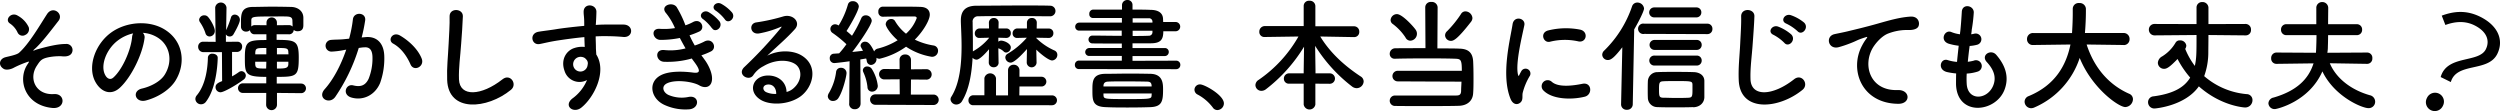 <svg xmlns="http://www.w3.org/2000/svg" viewBox="0 0 958.82 42.59"><defs><style>.cls-1{isolation:isolate;}</style></defs><g id="レイヤー_2" data-name="レイヤー 2"><g id="text"><g id="その輝かしすぎる経歴書_本当に信じても大丈夫" data-name="その輝かしすぎる経歴書 本当に信じても大丈夫" class="cls-1"><g class="cls-1"><path d="M10.58,24.63c.66-1,.8-1.17-.18-.84a42.26,42.26,0,0,0-4.95,2.1c-1.07.65-3,1.16-4.06.51C-.8,25.05-.24,22.67,1.91,22c.88-.28,4.38-.89,5.36-1.73,3.83-3.36,8-10.59,10.78-14.88C20.29,2,24.53,5.32,22.43,8c-3.12,4-6.67,8.73-9.47,11.1-.51.47.14.28.33.19a9,9,0,0,1,1.54-.51c3-.84,7.14-1.91,10.35-1.91a2.34,2.34,0,0,1,2.38,3.4c-.42.89-1.58,1.59-3.92,1.31a21.71,21.71,0,0,0-5.41.46c-2.37.56-2.84,1.26-4.1,3.18-3.27,4.94-.37,11.33,6.58,10.86,4.47-.28,4.47,5.83-.66,5.32C9.42,40.35,6.62,30.46,10.58,24.63ZM6.76,12.5A8.4,8.4,0,0,0,3.87,9.05c-2.29-1.4.42-4.71,3-3A9.79,9.79,0,0,1,11,10.4a2.4,2.4,0,0,1-1.31,3A2.07,2.07,0,0,1,6.76,12.5Z"/><path d="M55.42,14.74c-.75,5.92-4.94,14.74-9.42,18.89-3.59,3.31-7.51,1.49-9.57-2.52-2.93-5.78.19-14.46,6.44-18.8,5.74-4,14.28-4.61,20.15-1.07,7.23,4.34,8.4,12.92,4.34,19.59-2.19,3.59-6.76,6.49-11.38,7.7-4.11,1.07-5.55-3.64-1.54-4.57,3.54-.8,7.14-2.8,8.68-5.23,3.31-5.22,2.05-11.33-2.57-14.27a12.07,12.07,0,0,0-5.78-1.87A2.35,2.35,0,0,1,55.42,14.74Zm-10.36.89c-4.33,3.35-6.67,9.56-4.71,13.15.7,1.35,1.92,2,3.08,1,3.5-3.08,6.77-10.5,7.23-15.54a3.35,3.35,0,0,1,.42-1.44A15.36,15.36,0,0,0,45.06,15.63Z"/><path d="M77.12,40a2.15,2.15,0,0,1-2.19-2,2.21,2.21,0,0,1,.56-1.45c3.35-4,4.15-10.26,4.24-14.41a1.58,1.58,0,0,1,1.77-1.54c1,0,2,.56,2,1.54,0,.09-.05,11-4.48,16.84A2.34,2.34,0,0,1,77.12,40Zm8-20H78a2,2,0,0,1-2-2,1.88,1.88,0,0,1,2-2H78l4.71.05L82.53,2.94v0a2.18,2.18,0,0,1,4.34,0v0l-.14,8.63a37.52,37.52,0,0,0,1.82-4.76A1.5,1.5,0,0,1,90,5.6a2,2,0,0,1,2,2c0,.42-.18,1.63-2.47,5.59a1.61,1.61,0,0,1-1.4.8,1.67,1.67,0,0,1-1.49-.8l0,2.85L91,16h0a1.8,1.8,0,0,1,1.87,1.92A2,2,0,0,1,91,19.92h-2l0,9.37a23.94,23.94,0,0,0,2.66-1.68,1.8,1.8,0,0,1,1-.32A1.75,1.75,0,0,1,94.28,29a2,2,0,0,1-.93,1.59c-2.8,2.1-7.51,4.8-8.77,4.8a1.93,1.93,0,0,1-1.91-2c0-1.21,1.21-1.77,2.52-2.28ZM78.8,12.73a16.54,16.54,0,0,0-2.15-4.29,1.8,1.8,0,0,1-.28-.88,1.93,1.93,0,0,1,2.06-1.68,1.76,1.76,0,0,1,1.25.51c1.12,1.17,2.71,4.06,2.71,5.46a2.09,2.09,0,0,1-2,2.14A1.63,1.63,0,0,1,78.8,12.73Zm27.43,22.91v4.52a2.08,2.08,0,0,1-4.16,0l.05-4.52-9,0a1.84,1.84,0,1,1,0-3.68l9,0V29.48c-8.12,0-8.21-1.12-8.21-7.37s1-6.76,8.26-6.76v-2.2l-4.43,0a1.74,1.74,0,0,1-1.87-1.59,2,2,0,0,1-1.45.56,1.88,1.88,0,0,1-2-1.82c0-.6,0-1.21,0-1.86,0-3.27.28-5.74,4.53-5.78,2.24,0,4.75-.1,7.27-.1s5.13.05,7.47.1,4.66,1.44,4.66,4.19c0,.75,0,1.73,0,2.66,0,.75,0,2.47-2.19,2.47a2.12,2.12,0,0,1-1.5-.51,1.78,1.78,0,0,1-2,1.68l-4.57,0V15.3c7.28,0,8.49.37,8.49,6.81,0,7.14-.84,7.37-8.44,7.37l0,2.57,9.37,0a1.84,1.84,0,1,1,0,3.68ZM112.15,8c0-1.35-.75-1.63-2.33-1.68s-4.15,0-6.44,0c-6.72,0-7,.14-7,1.68v2.19a1.9,1.9,0,0,1,1.4-.56l4.43.05v-1a2,2,0,0,1,4,0v1l4.57-.05a2,2,0,0,1,1.45.56Zm-10,10.41c-3.73,0-4.15,0-4.25,1.91l0,.51h4.24Zm0,5.27H97.88c0,.32,0,.65,0,.93.14,1.58.47,1.68,4.2,1.68Zm8.44-3.55c0-1.72-.65-1.72-4.38-1.72v2.42h4.43Zm-4.38,3.55v2.61c3.26,0,4.34-.1,4.38-1.73,0-.32,0-.6,0-.88Z"/><path d="M140.29,14.23c3.92-.33,6.9,2,7.09,7.18a27.89,27.89,0,0,1-1.59,10.4c-1.91,4.62-6.48,6.91-11,5.6-3.69-1.07-2.19-5.36.65-4.67,2.66.66,4.62.24,5.93-2.51a20.9,20.9,0,0,0,1.49-8.07c0-2.85-1-4.2-3.13-4-.7,0-1.4.14-2.14.23a68.83,68.83,0,0,1-9,18.75c-2.24,3.17-7.09.47-4.06-2.94,3.22-3.59,6.11-8.91,8.26-15.16l-.56.09a31.12,31.12,0,0,1-5,.66A2.24,2.24,0,1,1,127,15.3c1.45-.14,2.89-.09,4.57-.23l2.33-.24a49.66,49.66,0,0,0,1.45-7.41c.33-3,5.08-2.76,4.71.37a62.4,62.4,0,0,1-1.35,6.58Zm17.16,10.49c-1.12-2.56-3.22-6.11-6.67-8-2.28-1.26-.23-4.76,2.66-3.08,3.73,2.19,7,5.5,8.3,8.86C162.91,25.56,158.71,27.61,157.45,24.72Z"/><path d="M171.5,30.65c-.18-4.9.33-8.87.56-13.81.14-3,.47-7.6.37-10.5-.09-3.45,5.18-3.17,5.09-.09s-.42,7.37-.65,10.5c-.33,4.94-1,9.18-.84,13.71.28,6.81,8.58,6.34,16.7-.05,3-2.38,5.87,1.92,3.21,4.06C186.85,41.89,171.92,43.24,171.5,30.65Z"/><path d="M216.52,27.19c-1.63-4.52.89-7.88,3.74-8.76a9.18,9.18,0,0,1,4-.42c-.05-1-.1-2.43-.14-3.78-3.92.37-7.79.93-10.22,1.3-3.36.52-5.55,1.12-6.95,1.36-3.12.55-4.06-4.11-.37-4.72,1.86-.32,4.9-.65,6.86-1,2.33-.37,6.53-.88,10.63-1.25V9.1c0-2.9-.23-3.08-.23-4.58,0-3.4,4.71-3.07,4.9-.14,0,1.08-.1,3.22-.19,4.48,0,.24-.05.47-.05.7,1.36-.09,2.57-.14,3.59-.14,2.29,0,3.92,0,7.09,0,3.92.1,3.74,5,0,4.76-3.31-.28-4.43-.28-7.32-.33-1.07,0-2.19.05-3.4.1,0,1.49.09,2.94.09,4.29,0,.65.09,1.63.14,2.66,4.15,6.53-.79,16.42-5.74,20.38-3.12,2.47-7.18-.84-3.12-3.73a16.57,16.57,0,0,0,5.31-6.86A6,6,0,0,1,216.52,27.19Zm7.84-4.89a3,3,0,0,0-3-.19A2.86,2.86,0,0,0,220,25.65a2.78,2.78,0,0,0,5.37-.79,2.1,2.1,0,0,0-.28-1.77A6.25,6.25,0,0,0,224.36,22.3Z"/><path d="M270,22.58c1.67,2.14,3.54,5.87,3,8.53-.47,2.43-2.71,2.85-4.81,1.63-2.47-1.44-9.09-2.37-12.36-.79-2.42,1.17-1.44,3.64.7,4.53a12.94,12.94,0,0,0,7.56.7c4.15-.8,4.43,4.38.23,4.75a19.28,19.28,0,0,1-9.23-1.58c-5.51-2.33-6.81-8.86-1.59-11.52,3.45-1.78,9.19-1.4,12.27-1,2.52.33,3.26-.37.56-4-.33-.47-.7-.89-1-1.4a33.82,33.82,0,0,1-10.73,1.26c-3.22-.23-3.64-5,.33-4.48a22.7,22.7,0,0,0,8-.65c-.7-1.22-1.44-2.57-2.19-4a37.16,37.16,0,0,1-7.42.74c-3,0-4-4.52-.23-4.24a25.83,25.83,0,0,0,5.78-.28,24.1,24.1,0,0,0-3.35-5.65c-2.62-2.93,2.33-4.71,4-2.42a40.78,40.78,0,0,1,3.36,7,17.59,17.59,0,0,0,2.93-1.26c3.08-1.63,4.85,2.47,2.38,3.64a30.42,30.42,0,0,1-3.73,1.45,37.88,37.88,0,0,0,2,3.91A24.07,24.07,0,0,0,270,16c3.26-1.86,5.27,2.43,2.65,3.73A27.68,27.68,0,0,1,269,21.22C269.34,21.69,269.71,22.11,270,22.58Zm3-11.81a16.63,16.63,0,0,0-3.31-3.4c-2.15-1.4.09-3.87,2.09-2.71A15.76,15.76,0,0,1,276,8.26C277.41,10.49,274.28,12.83,273.07,10.77ZM278,7.42a16,16,0,0,0-3.4-3.27c-2.2-1.3-.05-3.78,2-2.7a15.08,15.08,0,0,1,4.2,3.4C282.35,7,279.27,9.42,278,7.42Z"/><path d="M304.38,33.82c3.4-3,3.26-7.47.6-9.24-2.42-1.63-7.46-2-12.17.8a10.22,10.22,0,0,0-3.92,3.49c-1.68,2.48-6.35-.28-3.45-3.12a165.15,165.15,0,0,0,14.08-15.07c.52-.65.05-.46-.32-.28a37.72,37.72,0,0,1-7.84,2.38c-3.68.79-4.38-3.82-1.21-4.2A72.28,72.28,0,0,0,300.41,6.3c3.73-1.08,6.81,2.24,4.48,4.85-1.49,1.68-3.36,3.5-5.23,5.22s-3.73,3.41-5.41,5c4.11-2.19,9.66-2.19,13.11-.14,6.72,4,4.52,12.22-.37,15.77-4.62,3.31-11.9,3.49-15.44,1.16-4.95-3.22-2.75-9,2.75-9.19,3.73-.14,7.23,2.1,7.37,6.3A6.38,6.38,0,0,0,304.38,33.82Zm-9.94-1.4c-2.05.19-2.15,2.1-.65,2.89a8.32,8.32,0,0,0,3.91.7C297.75,33.86,296.49,32.23,294.44,32.42Z"/><path d="M319.54,38.72a1.9,1.9,0,0,1-2.05-1.78,2.53,2.53,0,0,1,.42-1.26,21.33,21.33,0,0,0,2.75-8A1.78,1.78,0,0,1,322.53,26a2.05,2.05,0,0,1,2.14,2c0,1.12-1.35,6.9-3.07,9.52A2.42,2.42,0,0,1,319.54,38.72Zm6.16,1,.14-16.23c-.47.1-5.22.7-5.88.7a1.74,1.74,0,0,1-1.72-1.86,1.62,1.62,0,0,1,1.49-1.73l2.1-.14a32.43,32.43,0,0,0,2.8-3.5,44,44,0,0,0-5.27-4.29,1.87,1.87,0,0,1-.89-1.54,1.83,1.83,0,0,1,1.82-1.82,2.58,2.58,0,0,1,1.35.47,31.53,31.53,0,0,0,3.55-8A1.74,1.74,0,0,1,327,.47a2.2,2.2,0,0,1,2.38,1.91c0,1.86-4.06,8.58-4.72,9.51.75.61,1.45,1.22,2.1,1.82A48.65,48.65,0,0,0,330.32,7,1.76,1.76,0,0,1,332,5.88a2.27,2.27,0,0,1,2.34,2.05c0,1.63-5.27,9.24-7.47,12,1.54-.14,3-.32,4.11-.46-.84-1.49-.93-1.63-.93-2A1.67,1.67,0,0,1,331.86,16c.93,0,1.91.65,3.4,3.73a2.06,2.06,0,0,1,1.5-1.12,26.72,26.72,0,0,0,7.51-3.17c-2.85-2.52-4.58-5.27-4.58-6.16a2.15,2.15,0,0,1,2.2-2,1.59,1.59,0,0,1,1.35.75,17.4,17.4,0,0,0,4.24,4.9,14.89,14.89,0,0,0,4.11-6c0-.42-.47-.61-.75-.61H349c-3,0-7.47,0-10.4.1h-.05a1.74,1.74,0,0,1-1.68-1.92,1.76,1.76,0,0,1,1.63-1.95c1.59,0,3.69,0,5.83,0,3.08,0,6.3,0,8.59.09,2.7.05,3.68,1.4,3.68,3,0,2-2.43,6.29-5.74,9.56A25.45,25.45,0,0,0,358,17.44a2,2,0,0,1,1.77,2.06,2.29,2.29,0,0,1-2.43,2.28,24.89,24.89,0,0,1-9.84-3.87,28.81,28.81,0,0,1-10.12,4.62,2.16,2.16,0,0,1-1.26-.37,1.44,1.44,0,0,1,.05.46,2.26,2.26,0,0,1-2.1,2.29,1.69,1.69,0,0,1-1.64-1.54,6,6,0,0,0-.23-.93c-.61.09-1.4.23-2.24.37l.1,16.88a2.14,2.14,0,0,1-2.24,2.2,2.05,2.05,0,0,1-2.15-2.15Zm7-6.34a18.09,18.09,0,0,0-1.54-5.6,2,2,0,0,1-.23-.84,1.56,1.56,0,0,1,1.67-1.44,2.07,2.07,0,0,1,1.73.88,15.67,15.67,0,0,1,2.33,6.53,2.22,2.22,0,0,1-2.19,2.24A1.73,1.73,0,0,1,332.7,33.35Zm3,6.81a2,2,0,1,1,0-4l9.38,0-.05-5.78-5.88.05a2,2,0,1,1,0-4l5.88.05L345,22.9a2,2,0,0,1,2.15-2,2.08,2.08,0,0,1,2.24,2l0,3.69,5.74-.05a2,2,0,0,1,2.19,2,2,2,0,0,1-2.19,2l-5.74-.05-.05,5.78,8.68,0a2,2,0,1,1,0,4Z"/><path d="M383,23.93a1.78,1.78,0,0,1-1.86,1.86,1.8,1.8,0,0,1-1.92-1.86v-.05l.1-5c-1.22,1.45-3.59,4-4.76,4a2,2,0,0,1-1.54-.74c-.33,6-1.31,12.08-4,16.56a2.57,2.57,0,0,1-2.19,1.39,2.21,2.21,0,0,1-2.28-2,1.89,1.89,0,0,1,.32-1c3.22-5.09,3.92-12.55,3.92-19.41,0-3.4-.19-6.62-.28-9.37V7.84c0-3.69,1.77-5.6,5.93-5.65,3.87,0,11.38-.09,18-.09,4.25,0,8.12,0,10.31.09a2,2,0,1,1,.05,4.06h-.1c-2.52,0-7.32-.09-12.31-.09-6.07,0-12.36,0-15.16.09a2,2,0,0,0-2.19,2.29c0,2.23.09,4.8.09,7.51,0,1.21,0,2.42,0,3.68a1.39,1.39,0,0,1,.28-.19,21.58,21.58,0,0,0,6-5.08l-3.63.09h-.05a1.68,1.68,0,0,1-1.87-1.72,1.87,1.87,0,0,1,1.92-1.92h3.54l-.05-2.19v0a1.81,1.81,0,0,1,1.92-1.82A1.75,1.75,0,0,1,383,8.63v.09l-.05,2.19h2.94a1.7,1.7,0,0,1,1.78,1.82,1.71,1.71,0,0,1-1.73,1.82h-.05l-3-.09V16a1.72,1.72,0,0,1,1-.42c1.35,0,3.78,1.17,3.78,2.57a1.94,1.94,0,0,1-1.73,2,1.3,1.3,0,0,1-1-.42,5.13,5.13,0,0,0-2.05-1.21l.09,5.41Zm-9.65,16.42a1.77,1.77,0,0,1-1.92-1.82,1.88,1.88,0,0,1,1.92-2h4.19l0-6.58A2.27,2.27,0,0,1,382,30l0,6.58h4.61l0-9.52a2.11,2.11,0,0,1,2.19-2.23,2.13,2.13,0,0,1,2.19,2.23v2.38h8.58a1.87,1.87,0,0,1,0,3.73h-8.58l-.05,3.41h12.55a1.89,1.89,0,0,1,0,3.78Zm24.21-16.42a1.89,1.89,0,0,1-3.78,0v-.05l.09-5.08c-.09.09-4.48,5.22-6.25,5.22a2.09,2.09,0,0,1-2.05-2,1.65,1.65,0,0,1,.88-1.4,30,30,0,0,0,7.37-6.16l-3.59.09h0a1.68,1.68,0,0,1-1.87-1.72,1.86,1.86,0,0,1,1.91-1.92h3.59l0-2.19v0a1.81,1.81,0,0,1,1.91-1.82,1.76,1.76,0,0,1,1.87,1.77v.09l-.05,2.19h4.76A1.7,1.7,0,0,1,404,12.73a1.74,1.74,0,0,1-1.73,1.82h0l-4.85-.09v.14a23.37,23.37,0,0,0,7,4.76A1.79,1.79,0,0,1,405.52,21a2.15,2.15,0,0,1-2,2.19c-1.22,0-4.25-2.33-6.07-4.15l.1,4.8Z"/><path d="M413.79,26.49a1.5,1.5,0,0,1-1.54-1.58,1.58,1.58,0,0,1,1.54-1.68l16.46.05V21.46l-12.4,0A1.51,1.51,0,0,1,416.21,20a1.58,1.58,0,0,1,1.64-1.58l12.4,0V16.7c-3.73,0-7.51,0-11.28-.05a1.49,1.49,0,1,1,0-3h0c3.5,0,7.37.09,11.24.09v-2H414a1.49,1.49,0,0,1-1.63-1.54A1.55,1.55,0,0,1,414,8.68h16.28V6.9c-4.05,0-8.16,0-11.24,0h0a1.39,1.39,0,0,1-1.26-1.54,1.54,1.54,0,0,1,1.49-1.68c3.36,0,7.18,0,11.05,0V1.87A2,2,0,0,1,432.35,0a1.88,1.88,0,0,1,2,1.87V3.68c2.38,0,4.72,0,6.86.1,3,0,4.76,1.16,4.85,3.45,0,.37.05.79.05,1.21h4.62a1.78,1.78,0,1,1,0,3.55h-4.57c0,3.22-1,4.62-4.9,4.62-2.29,0-4.57,0-6.91,0v1.82l12.32,0a1.47,1.47,0,0,1,1.59,1.49,1.54,1.54,0,0,1-1.59,1.58l-12.32,0v1.82l16.7-.05a1.56,1.56,0,0,1,1.64,1.63,1.59,1.59,0,0,1-1.64,1.63Zm19.12,14.74c-3,0-6,0-8.86-.14-5-.18-5.08-2.51-5.08-6.53,0-3.31,0-6.2,4.94-6.25,2.61,0,6.11-.09,9.52-.09,2.84,0,5.64.05,7.83.09,4.76.14,4.81,3.74,4.81,6.07,0,4.43-.42,6.53-4.85,6.71C438.37,41.19,435.62,41.23,432.91,41.23Zm8.77-8.39c-.09-1.12-.51-1.49-1.72-1.54-2.57-.05-5.56-.09-8.45-.09-2.33,0-4.62,0-6.53.09-1.3.05-1.72.65-1.77,1.58v.28h18.47Zm.05,3H423.21v.56c.09,1.59.19,1.59,9.05,1.59,9.33,0,9.37,0,9.42-1.63ZM442,8.21A1.31,1.31,0,0,0,440.56,7c-1.77,0-3.92,0-6.16,0V8.68H442Zm0,3.59H434.4v2c2.1,0,4.16,0,6.16-.09A1.35,1.35,0,0,0,442,12.36Z"/><path d="M465.11,41.19a17.81,17.81,0,0,0-5.74-4.9,2.1,2.1,0,0,1-1.26-1.87,2.08,2.08,0,0,1,2.19-2.05c1.64,0,9.1,4.11,9.1,7.28a2.58,2.58,0,0,1-2.52,2.56A2.11,2.11,0,0,1,465.11,41.19Z"/><path d="M504.48,32.09v8a2.27,2.27,0,0,1-4.48,0v-8h-5.5a1.89,1.89,0,0,1-2.1-1.91,2,2,0,0,1,2.1-2.05H500V27l.14-9.09A59.53,59.53,0,0,1,485.5,34.24a2.86,2.86,0,0,1-1.68.6,2.27,2.27,0,0,1-2.33-2.19,2.43,2.43,0,0,1,1.21-2A50.09,50.09,0,0,0,498,14l-12.92.19h0a1.92,1.92,0,0,1-2.1-2,2.11,2.11,0,0,1,2.14-2.19H500V2.29a2,2,0,0,1,2.2-2,2.11,2.11,0,0,1,2.28,2v7.79h14.84a2,2,0,0,1,2,2.09,1.94,1.94,0,0,1-2,2.06h-.05L506.35,14c4.1,6.72,9.89,11.61,15.48,15.3A2.27,2.27,0,0,1,523,31.25a2.71,2.71,0,0,1-2.7,2.57,3,3,0,0,1-1.64-.56,59.12,59.12,0,0,1-14.27-15.68l.14,9.33v1.22H510a2,2,0,1,1,0,4Z"/><path d="M536.07,31.21a2,2,0,1,1,0-4.06h24.58c0-4.15-.37-4.53-2.38-4.62s-6.2-.14-10.54-.14c-5,0-10.17.05-12.69.14H535a1.85,1.85,0,0,1-2-1.91,2.1,2.1,0,0,1,2.19-2.1c2.24-.05,6.81-.05,11.52-.05l-.09-15.72a2.1,2.1,0,0,1,2.33-2,2.19,2.19,0,0,1,2.42,2.05l-.09,15.77c3.59,0,6.81,0,8.49.09,3.59.09,5,1.73,5.22,4.76.1,1.77.14,4.1.14,6.48,0,2.1,0,4.25-.14,5.93-.18,2.84-2.23,4.66-5.5,4.75-2.84.1-8.44.1-13.71.1-4.29,0-8.4,0-10.64-.05a2,2,0,0,1-2.14-2,2,2,0,0,1,2-2h0c2.57,0,7.37,0,12,0s9.24,0,11.38,0c1.17,0,2-.14,2-1.91,0-.93.1-2.14.14-3.4Zm3-16.8a20.43,20.43,0,0,0-4.85-5.17,1.87,1.87,0,0,1-.89-1.54,2.45,2.45,0,0,1,2.42-2.29c2.15,0,6.77,5.22,7.33,6.2a2.67,2.67,0,0,1-2.15,4A2.12,2.12,0,0,1,539.06,14.41Zm17.4,1.26a2.21,2.21,0,0,1-2.24-2.1,2.17,2.17,0,0,1,.79-1.63,41.51,41.51,0,0,0,5.32-6.58,1.94,1.94,0,0,1,1.72-1,2.77,2.77,0,0,1,2.66,2.56,2.48,2.48,0,0,1-.51,1.4C558.74,15.35,557.39,15.67,556.46,15.67Z"/><path d="M579.32,37.88c-3.73-9.19-.05-23,.79-28.55.52-3.45,5-2.43,4.53.28-.75,3.78-3.55,14.74-2.43,19.08.14.6.33.46.52,0,.09-.23.6-1.16.79-1.49a1.87,1.87,0,0,1,3.26,1.82A23.7,23.7,0,0,0,584,35.59c-.28,1.26.28,2.71-.88,3.73S580.25,40.16,579.32,37.88Zm12.5-3.32a2.31,2.31,0,0,1,3.31-3.21c2.52,2.28,8.12,1.53,11.76.79s4,4.15.93,4.94C602.83,38.34,595.18,38.2,591.82,34.56ZM594.48,16c-2.56.66-4.06-3.5-.65-4.34a28.31,28.31,0,0,1,12.27-.28c3.26.8,2.37,5.18-.8,4.48A23.61,23.61,0,0,0,594.48,16Z"/><path d="M621.73,40l.47-21.87c-3.13,4.05-4.39,4.89-5.51,4.89A2.13,2.13,0,0,1,614.5,21a2.24,2.24,0,0,1,.79-1.63A43,43,0,0,0,625.93,2.47a2.1,2.1,0,0,1,2-1.49,2.56,2.56,0,0,1,2.61,2.28c0,.89-1.87,4.76-3.78,8L626.21,40a2.12,2.12,0,0,1-2.24,2.1,2.08,2.08,0,0,1-2.24-2Zm8.91-27a2,2,0,1,1,0-3.92h24.12a1.91,1.91,0,0,1,2,2,1.91,1.91,0,0,1-2,2Zm18.8,28.08c-2.38.09-4.81.09-7.09.09s-4.57,0-6.72-.09A3.62,3.62,0,0,1,632,37.46c-.05-1-.05-1.92-.05-2.8,0-1.17,0-2.29.05-3.45a3.64,3.64,0,0,1,3.77-3.55c1.92-.09,3.88-.09,5.84-.09,2.7,0,5.41,0,8,.09,2,.05,4,1.07,4.06,3.31,0,1.08,0,2.15,0,3.27s0,2.14,0,3.17C653.54,39.51,651.91,41.05,649.44,41.14ZM634.51,6.67a1.9,1.9,0,0,1-2-1.91,1.92,1.92,0,0,1,2-1.91h16a1.85,1.85,0,0,1,2,1.91,1.88,1.88,0,0,1-2,1.91Zm.14,18.47a1.94,1.94,0,0,1-2.1-1.91,1.91,1.91,0,0,1,2.1-1.91h16a1.86,1.86,0,0,1,2,1.91,1.88,1.88,0,0,1-2,1.91Zm0-6a1.92,1.92,0,0,1-2-1.91,1.9,1.9,0,0,1,2-1.91h16a1.86,1.86,0,0,1,2,1.91,1.88,1.88,0,0,1-2,1.91Zm14.46,15.26c0-.61,0-1.26,0-1.91-.05-1.4-.42-1.4-6.63-1.4-1.68,0-3.31,0-4.71.09s-1.49.7-1.49,3.08c0,2.66.09,3.12,1.49,3.22,1.59,0,3.17.09,4.85.09s3.36,0,5.09-.09C649,37.36,649.11,36.9,649.11,34.38Z"/><path d="M666.85,30.65c-.19-4.9.32-8.87.56-13.81.14-3,.46-7.6.37-10.5-.09-3.45,5.18-3.17,5.08-.09s-.42,7.37-.65,10.5c-.33,4.94-1,9.18-.84,13.71.28,6.81,8.58,6.34,16.7-.05,3-2.38,5.88,1.92,3.22,4.06C682.19,41.89,667.27,43.24,666.85,30.65Zm13.38-17.26c-2.56-1.08-.56-4.06,1.78-3.17a16.76,16.76,0,0,1,5,3c2,2.1-1,5.18-2.66,3.22A16.93,16.93,0,0,0,680.23,13.39Zm4.95-4.29c-2.61-1-.7-4.06,1.68-3.27a16.2,16.2,0,0,1,5.08,2.85c2,2-.84,5.17-2.56,3.26A17.44,17.44,0,0,0,685.18,9.1Z"/><path d="M714.2,17.4A17.18,17.18,0,0,1,715.69,15c.75-1,.52-.93-.37-.65-3.5,1.12-2.71,1.12-5.88,2.33a43,43,0,0,1-4.2,1.4c-4.1,1.12-5.31-4.24-1.58-5,1-.23,3.68-.74,5.18-1.12,2.28-.56,6.34-1.49,11.1-2.84s8.63-2.47,12.73-2.75c2.89-.19,3.69,2.1,3.17,3.59-.28.79-1.3,1.72-4.57,1.54a20.06,20.06,0,0,0-6.95,1.3c-2.61.94-4.94,3.74-6,5.46-4.1,6.86-1,16.65,9.47,16.28,4.9-.19,5.18,5.32.23,5.27C714,39.69,709.12,26.77,714.2,17.4Z"/><path d="M754.28,32c.28,6.67,7.55,6.39,10,1.21,1.63-3.5.33-6.58-2.29-9.42-2.42-2.66,1.59-5.13,3.64-2.75,3.64,4.2,4.95,8.63,3.17,13.34-3.35,8.86-18.23,10.4-18.61-2.05,0-1.31,0-2.71.05-4.16a25.19,25.19,0,0,1-3.59-.56c-3.78-1-2.33-5.45.32-4.57a16.07,16.07,0,0,0,3.6.7c.18-2,.42-4.1.65-6.2a22.14,22.14,0,0,1-3.87-.79c-3.55-1.22-1.49-5.51,1-4.48a13.07,13.07,0,0,0,3.36.88c0-.56.14-1.16.18-1.72.28-2.94.38-4.71.52-6.91C752.6,1.26,757,2,757,4.76a60.09,60.09,0,0,1-.79,6.71c0,.56-.14,1.12-.19,1.68a8.36,8.36,0,0,0,1.17-.23,2.19,2.19,0,1,1,1.07,4.25,15,15,0,0,1-2.85.46c-.28,2.1-.51,4.11-.7,6.07a17.84,17.84,0,0,0,2.24-.42,2.23,2.23,0,1,1,1.5,4.19,16.67,16.67,0,0,1-4.16.75A34.48,34.48,0,0,0,754.28,32Z"/><path d="M814.41,17.26l-14.13-.19c3.08,9.47,9,15.67,16.32,18.89a2.24,2.24,0,0,1,1.45,2.1,3.1,3.1,0,0,1-2.94,3c-2.56,0-12.78-7.23-17.49-18.84a31.32,31.32,0,0,1-17.4,19,3,3,0,0,1-1.21.28A2.54,2.54,0,0,1,776.49,39a2.32,2.32,0,0,1,1.59-2.15c10.12-4.2,14.36-11.75,16-19.78l-14.28.19h0A2.18,2.18,0,0,1,777.42,15a2.26,2.26,0,0,1,2.38-2.33h14.88c.28-4.15.28-7,.28-7.42V3.36a2.23,2.23,0,0,1,2.47-2.19A2.36,2.36,0,0,1,800,3.31v1c0,2.19-.09,4.38-.23,6.53l-.14,1.82h14.78A2.24,2.24,0,0,1,816.75,15a2.21,2.21,0,0,1-2.29,2.29Z"/><path d="M861.25,13.57,847,13.43c0,2.8-.05,5.32-.05,6.3a26.93,26.93,0,0,1-1.58,9.47,28.6,28.6,0,0,0,16.28,6.9,2.24,2.24,0,0,1,2.24,2.29,2.81,2.81,0,0,1-2.8,2.84c-.05,0-9.05-.37-17.77-8.11-5.32,7.56-16.7,8.49-17,8.49a2.4,2.4,0,0,1-2.48-2.43A2.24,2.24,0,0,1,826,36.94c7.42-1,11.71-3.36,14-7.18a36.55,36.55,0,0,1-4.85-7.14c-2.89,3-4.06,3.78-5.17,3.78a2.37,2.37,0,0,1-2.38-2.28,3,3,0,0,1,1.63-2.48,15.05,15.05,0,0,0,5.13-5.22,1.78,1.78,0,0,1,1.68-.93,2.32,2.32,0,0,1,2.47,2,2.52,2.52,0,0,1-.42,1.26,28.6,28.6,0,0,0,3.69,6.53c.65-2.94.65-5,.65-11.85l-16,.14a2.18,2.18,0,0,1-2.28-2.19,2.15,2.15,0,0,1,2.28-2.19l16,.05c0-2.8,0-5.28,0-6.3v0A2.09,2.09,0,0,1,844.6.79,2.26,2.26,0,0,1,847,2.85V9.24l14.22-.05a2.09,2.09,0,0,1,2.1,2.24,2,2,0,0,1-2.05,2.14Z"/><path d="M907.86,24.49l-14.32-.23c2.66,6.25,8.77,10.4,15.35,12.26A2.54,2.54,0,0,1,910.94,39a2.46,2.46,0,0,1-2.61,2.47c-2.43,0-13-4.43-17.63-14.09C885.61,39,873.25,41.84,872.46,41.84A2.36,2.36,0,0,1,870,39.6a2.39,2.39,0,0,1,2-2.19c8.67-2.52,13.38-6.95,15.3-13.11l-14.14.19h0a2,2,0,0,1-2.1-2.15,2.06,2.06,0,0,1,2.14-2.19l15,.09c.1-.65.1-1.4.14-2.09,0-.28.1-2.24.1-4.67H876.94a2,2,0,0,1-2.1-2.1,2,2,0,0,1,2.1-2.1h11.43V3.12A2.21,2.21,0,0,1,890.65.79a2.25,2.25,0,0,1,2.29,2.33c0,1.26-.05,3.64-.05,6.16h11.05a2,2,0,0,1,2,2.1,2,2,0,0,1-2,2.1H892.89c0,2.43-.09,4.39-.09,4.76,0,.65-.1,1.35-.19,2l15.25-.09a2,2,0,0,1,2,2.19,2,2,0,0,1-2,2.15Z"/></g></g><g id="_" data-name=" " class="cls-1"><g class="cls-1"><path d="M930.8,37.58a3.41,3.41,0,1,1,6.12,3,3.41,3.41,0,1,1-6.12-3Zm22.59-18.7c1.62-3.27.41-6.81-4.43-9.2-3.22-1.58-6.91-1.63-11.09-.1L936.48,6c4.77-1.78,9.54-2.14,14.71.41,6.69,3.3,9.27,8.81,6.59,14.27-3.53,7.16-15.59,3.05-17.82,10.79l-3.89-1.92C938.48,20.91,950.73,24.29,953.39,18.88Z"/></g></g></g></g></svg>